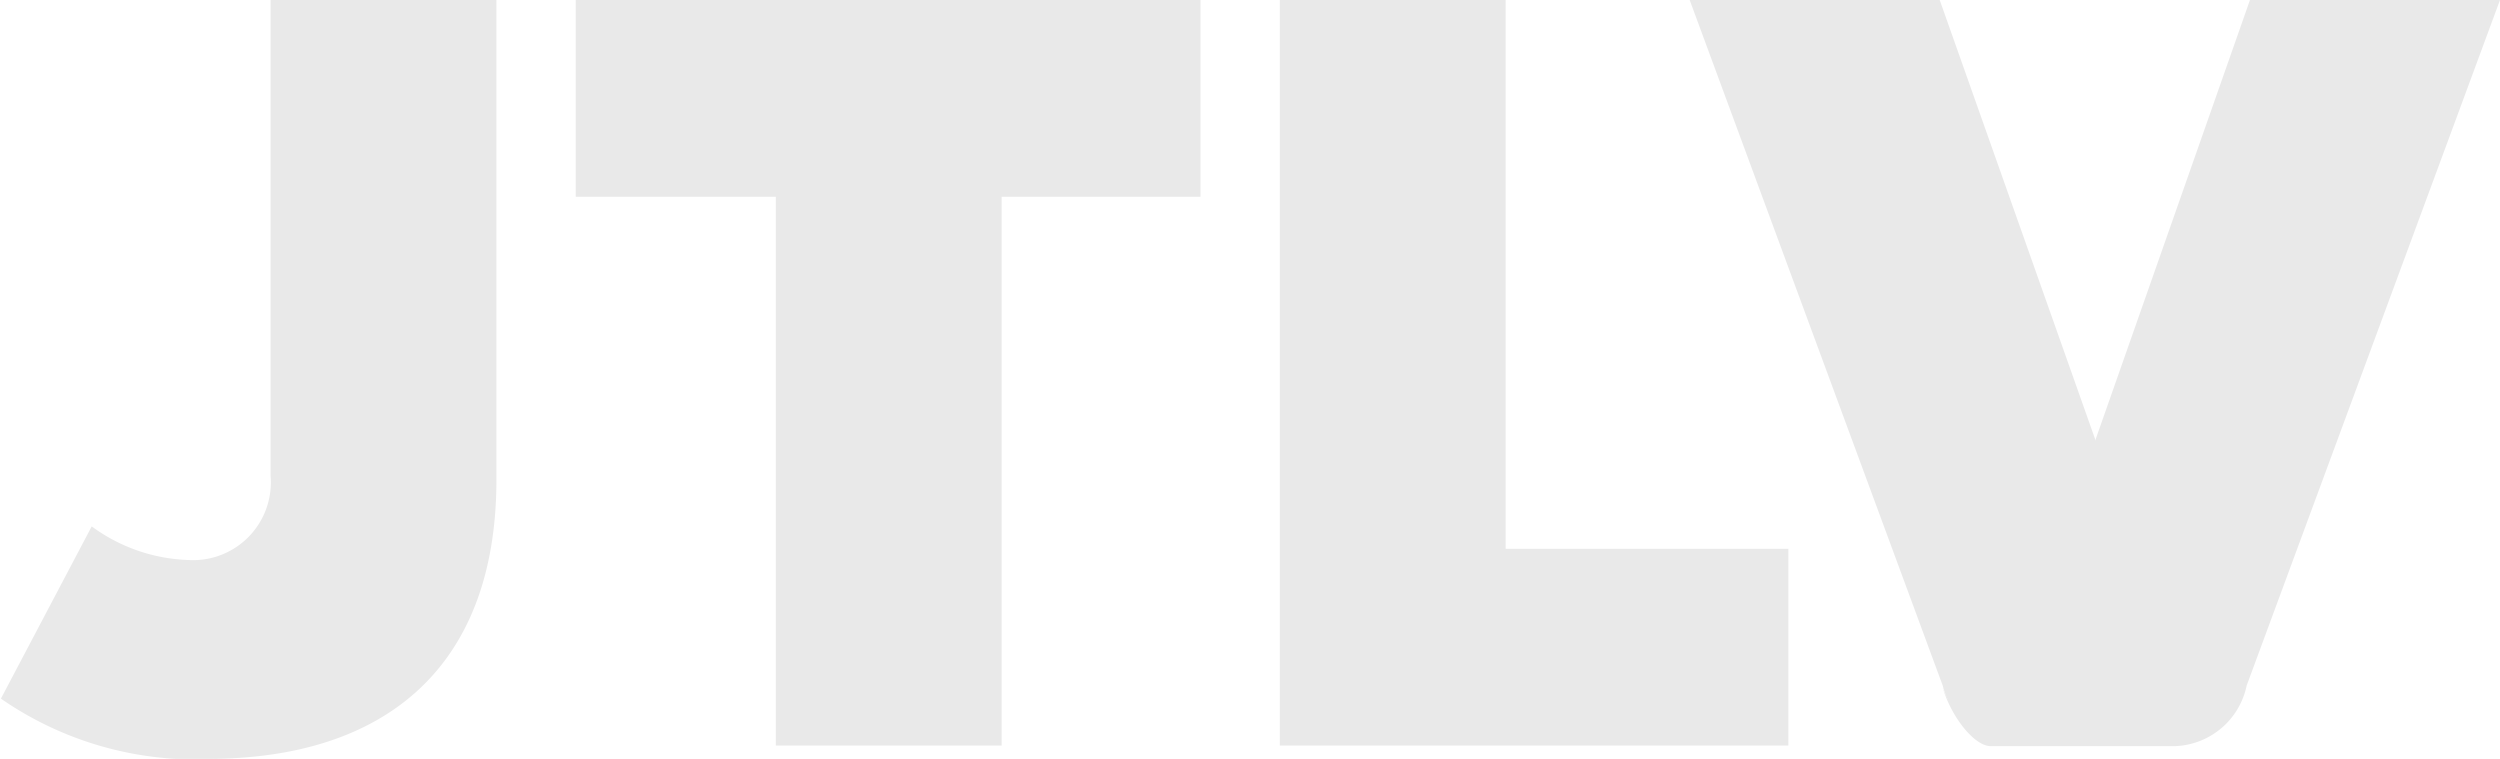 <svg xmlns="http://www.w3.org/2000/svg" xmlns:xlink="http://www.w3.org/1999/xlink" viewBox="0 0 82.59 25.07"><defs><style>.cls-1{fill:none;}.cls-2{clip-path:url(#clip-path);}.cls-3{fill:#e9e9e9;}</style><clipPath id="clip-path" transform="translate(-1.25)"><polyline class="cls-1" points="0 0 0 25.07 85.1 25.07 85.1 0 0 0"></polyline></clipPath></defs><title>gate-footer1</title><g id="Layer_2" data-name="Layer 2"><g id="Layer_1-2" data-name="Layer 1"><g class="cls-2"><path class="cls-3" d="M8.12,25.07c5.73,0,9.53-2.91,9.53-9.23V0H10.19V15.73A2.57,2.57,0,0,1,7.46,18.5a5.7,5.7,0,0,1-3.18-1.11l-3,5.69a11.28,11.28,0,0,0,6.87,2" transform="translate(-1.25)"></path><polygon class="cls-3" points="33.09 24.63 33.09 6.5 39.66 6.5 39.66 0 19.02 0 19.02 6.5 25.63 6.5 25.63 24.63 33.09 24.63 33.09 24.63"></polygon><polygon class="cls-3" points="59.08 24.63 59.08 18.13 49.74 18.13 49.74 0 42.28 0 42.28 24.63 59.08 24.63 59.08 24.63"></polygon><path class="cls-3" d="M57.07,0l8.36,22.65a2.4,2.4,0,0,0,2.37,1.81l6.07-.33L65.33,0Z" transform="translate(-1.25)"></path><path class="cls-3" d="M83.84,0,75.47,22.65a2.51,2.51,0,0,1-2.38,2s-5.51,0-6.07,0-1.32-1-1.59-1.93c0,0,1,2.81,2.46-.83L75.58,0Z" transform="translate(-1.25)"></path></g></g></g></svg>